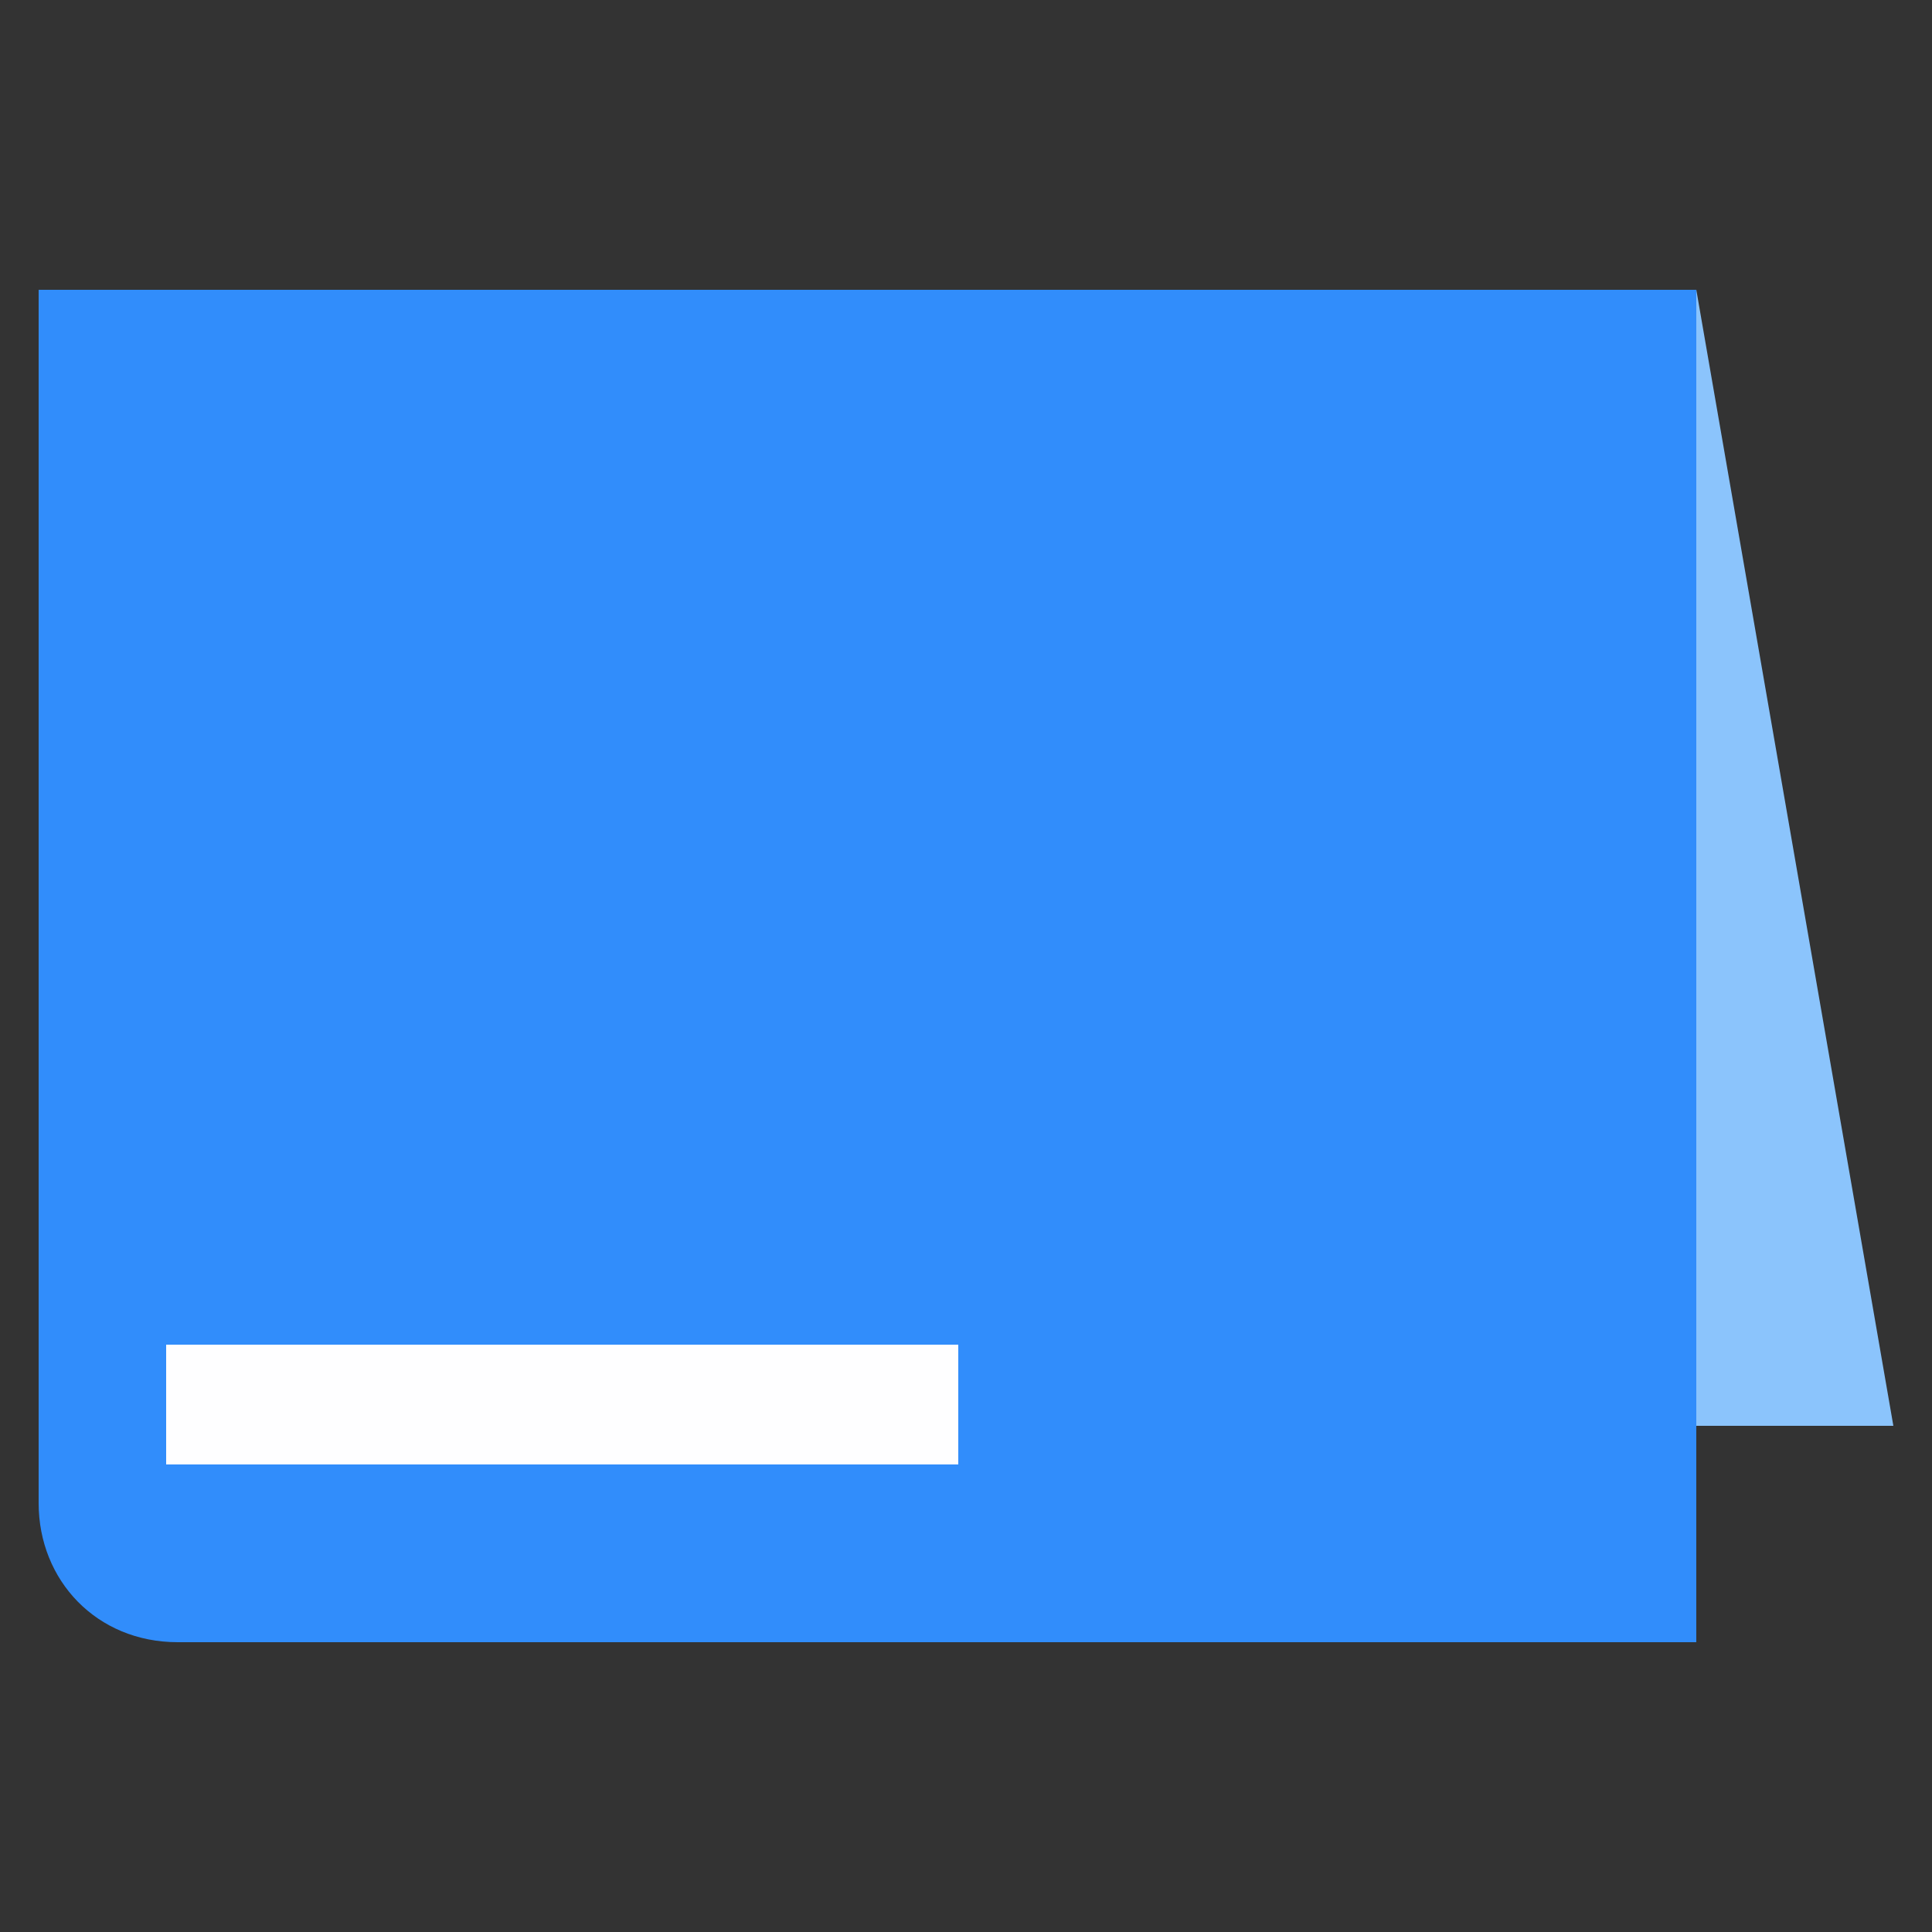 <?xml version="1.0" encoding="utf-8"?>
<!-- Generator: Adobe Illustrator 27.2.0, SVG Export Plug-In . SVG Version: 6.00 Build 0)  -->
<svg version="1.1" id="Layer_1" xmlns="http://www.w3.org/2000/svg" xmlns:xlink="http://www.w3.org/1999/xlink" x="0px" y="0px"
	 viewBox="0 0 50 50" style="enable-background:new 0 0 50 50;" xml:space="preserve">
<rect x="0" y="0" width="50" height="50" fill="#333333" stroke="none"/>
<style type="text/css">
	.st0{fill:#8BC4FC;}
	.st1{fill:#318DFB;}
	.st2{fill:#FEFEFF;}
</style>
<g>
	<polygon class="st0" points="49,36.9 1,36.9 1,7.5 43.9,7.5 	"/>
	<path class="st1" d="M43.9,42.5H4.6c-2.1,0-3.6-1.6-3.6-3.6V7.5h42.9C43.9,7.5,43.9,42.5,43.9,42.5z"/>
	<rect x="4.3" y="34.8" class="st2" width="20.5" height="3.1"/>
</g>
</svg>
